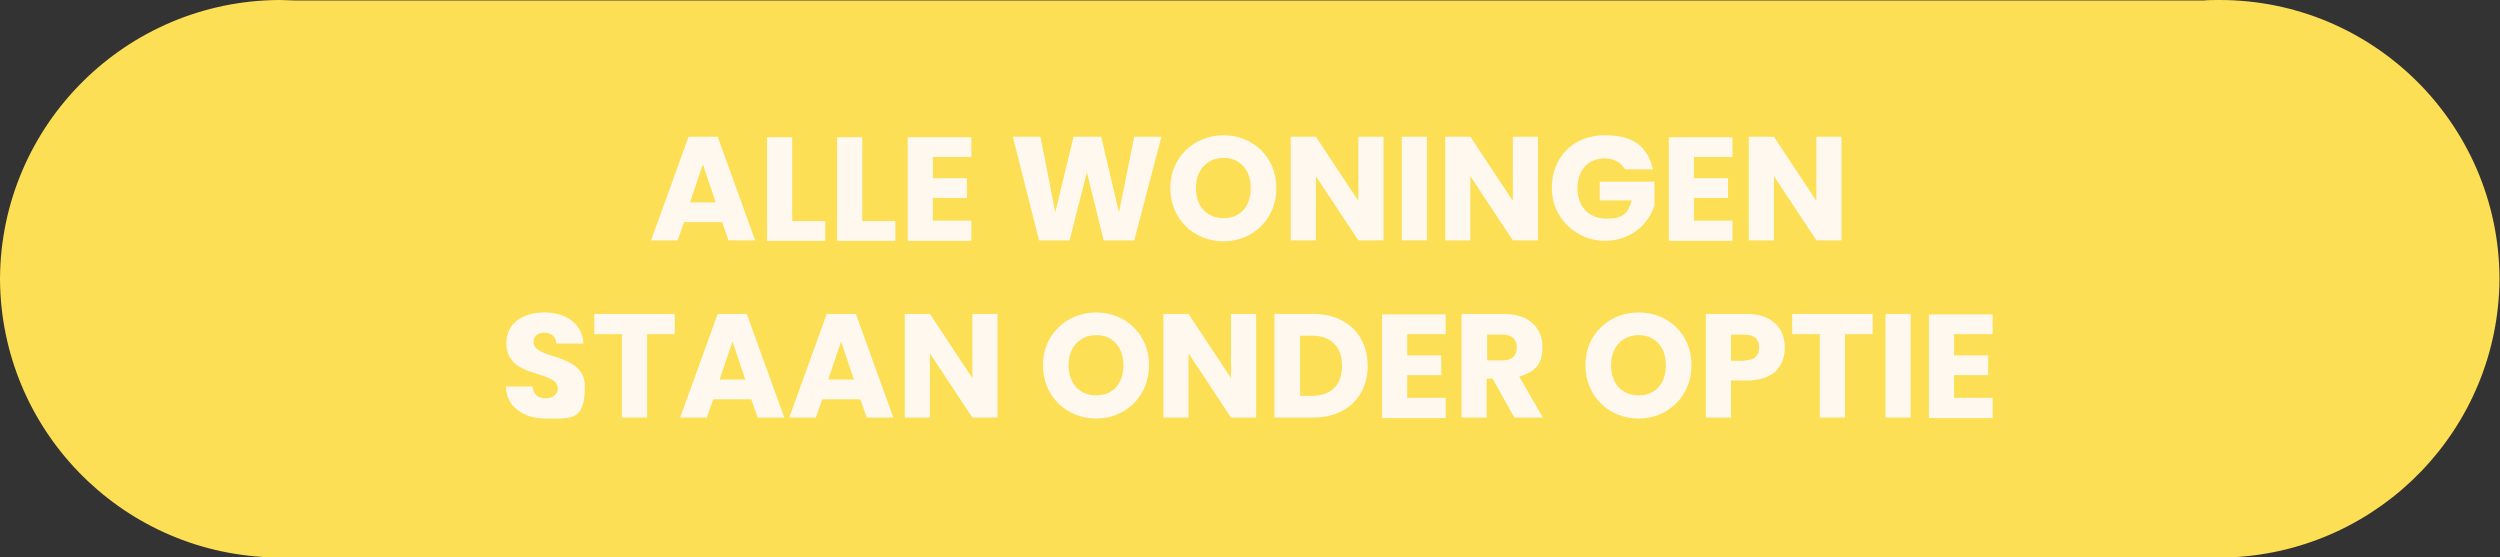 <?xml version="1.0" encoding="UTF-8"?>
<svg id="Laag_1" xmlns="http://www.w3.org/2000/svg" version="1.1" viewBox="0 0 506.5 112.9">
  <rect x="0" y="0" width="506.5" height="112.9" fill="#333333" stroke="none"/>
  <!-- Generator: Adobe Illustrator 30.0.0, SVG Export Plug-In . SVG Version: 2.1.1 Build 123)  -->
  <defs>
    <style>
      .st0 {
        fill: #fcdf54;
      }

      .st1 {
        fill: #fff8ee;
      }
    </style>
  </defs>
  <path class="st0" d="M449.7,0c-1.1,0-2.2,0-3.3.1H60c-1.1,0-2.2-.1-3.3-.1h0C25.5.1.2,25.3,0,56.4h0v.2c.2,30.4,24.3,55.1,54.5,56.3h397.8c30-1.5,53.9-26.1,54.1-56.4h0v-.2c-.2-31.1-25.5-56.3-56.7-56.3h0Z"/>
  <g>
    <path class="st1" d="M146.4,45h-7.8l-1.3,3.7h-5.4l7.6-21h5.9l7.6,21h-5.4l-1.3-3.7ZM142.4,33.3l-2.6,7.7h5.2l-2.6-7.7Z"/>
    <path class="st1" d="M160.5,27.7v17.1h6.7v4h-11.8v-21h5.1Z"/>
    <path class="st1" d="M174.7,27.7v17.1h6.7v4h-11.8v-21h5.1Z"/>
    <path class="st1" d="M196.8,31.8h-7.8v4.3h6.9v4h-6.9v4.6h7.8v4.1h-12.9v-21h12.9v4.1Z"/>
    <path class="st1" d="M205.3,27.7h5.5l3,15.3,3.7-15.3h5.6l3.6,15.3,3.1-15.3h5.5l-5.5,21h-6.2l-3.4-13.8-3.5,13.8h-6.2l-5.3-21Z"/>
    <path class="st1" d="M247.9,48.9c-6,0-10.8-4.5-10.8-10.8s4.9-10.7,10.8-10.7,10.7,4.4,10.7,10.7-4.8,10.8-10.7,10.8ZM247.9,44.2c3.4,0,5.5-2.4,5.5-6.1s-2.2-6.1-5.5-6.1-5.6,2.4-5.6,6.1,2.2,6.1,5.6,6.1Z"/>
    <path class="st1" d="M280.3,27.7v21h-5.1l-8.6-13v13h-5.1v-21h5.1l8.6,13v-13h5.1Z"/>
    <path class="st1" d="M284,27.7h5.1v21h-5.1v-21Z"/>
    <path class="st1" d="M311.6,27.7v21h-5.1l-8.6-13v13h-5.1v-21h5.1l8.6,13v-13h5.1Z"/>
    <path class="st1" d="M334.9,34.3h-5.7c-.8-1.4-2.2-2.2-4.1-2.2-3.3,0-5.5,2.3-5.5,6s2.2,6.2,5.9,6.2,4.3-1.3,5.1-3.7h-6.5v-3.8h11.1v4.8c-1.1,3.6-4.6,7.2-10.1,7.2s-10.7-4.4-10.7-10.7,4.4-10.7,10.7-10.7,8.7,2.6,9.8,6.9Z"/>
    <path class="st1" d="M351,31.8h-7.8v4.3h6.9v4h-6.9v4.6h7.8v4.1h-12.9v-21h12.9v4.1Z"/>
    <path class="st1" d="M373.1,27.7v21h-5.1l-8.6-13v13h-5.1v-21h5.1l8.6,13v-13h5.1Z"/>
    <path class="st1" d="M110.7,84.8c-4.5,0-8.1-2.2-8.2-6.5h5.4c.1,1.6,1.2,2.4,2.6,2.4s2.5-.7,2.5-2c0-3.9-10.5-1.8-10.4-9.2,0-4,3.3-6.2,7.7-6.2s7.7,2.3,7.9,6.3h-5.5c0-1.3-1-2.2-2.4-2.2-1.2,0-2.2.6-2.2,1.9,0,3.7,10.4,2,10.4,9s-2.8,6.5-7.7,6.5Z"/>
    <path class="st1" d="M120.4,63.6h16.3v4.1h-5.6v16.9h-5.1v-16.9h-5.6v-4.1Z"/>
    <path class="st1" d="M152.3,80.9h-7.8l-1.3,3.7h-5.4l7.6-21h5.9l7.6,21h-5.4l-1.3-3.7ZM148.4,69.2l-2.6,7.7h5.2l-2.6-7.7Z"/>
    <path class="st1" d="M174.4,80.9h-7.8l-1.3,3.7h-5.4l7.6-21h5.9l7.6,21h-5.4l-1.3-3.7ZM170.4,69.2l-2.6,7.7h5.2l-2.6-7.7Z"/>
    <path class="st1" d="M202.1,63.6v21h-5.1l-8.6-13v13h-5.1v-21h5.1l8.6,13v-13h5.1Z"/>
    <path class="st1" d="M222.1,84.8c-6,0-10.8-4.5-10.8-10.8s4.9-10.7,10.8-10.7,10.7,4.4,10.7,10.7-4.8,10.8-10.7,10.8ZM222.1,80.1c3.4,0,5.5-2.4,5.5-6.1s-2.2-6.1-5.5-6.1-5.6,2.4-5.6,6.1,2.2,6.1,5.6,6.1Z"/>
    <path class="st1" d="M254.5,63.6v21h-5.1l-8.6-13v13h-5.1v-21h5.1l8.6,13v-13h5.1Z"/>
    <path class="st1" d="M277.1,74.1c0,6.2-4.3,10.5-11,10.5h-7.9v-21h7.9c6.7,0,11,4.3,11,10.5ZM265.8,80.2c3.9,0,6.1-2.2,6.1-6.1s-2.3-6.1-6.1-6.1h-2.4v12.2h2.4Z"/>
    <path class="st1" d="M292.9,67.7h-7.8v4.3h6.9v4h-6.9v4.6h7.8v4.1h-12.9v-21h12.9v4.1Z"/>
    <path class="st1" d="M304.8,63.6c5.1,0,7.7,3,7.7,6.6s-1.4,5.1-4.7,6.1l4.8,8.3h-5.8l-4.4-7.9h-1.2v7.9h-5.1v-21h8.6ZM304.5,67.8h-3.2v5.2h3.2c1.9,0,2.8-1,2.8-2.6s-.9-2.6-2.8-2.6Z"/>
    <path class="st1" d="M332,84.8c-6,0-10.8-4.5-10.8-10.8s4.8-10.7,10.8-10.7,10.7,4.4,10.7,10.7-4.8,10.8-10.7,10.8ZM332,80.1c3.4,0,5.5-2.4,5.5-6.1s-2.2-6.1-5.5-6.1-5.6,2.4-5.6,6.1,2.2,6.1,5.6,6.1Z"/>
    <path class="st1" d="M353.9,77.1h-3.2v7.5h-5.1v-21h8.3c5.1,0,7.7,2.9,7.7,6.8s-2.4,6.7-7.7,6.7ZM353.5,73c2,0,2.9-1,2.9-2.6s-.9-2.6-2.9-2.6h-2.8v5.3h2.8Z"/>
    <path class="st1" d="M363.1,63.6h16.3v4.1h-5.6v16.9h-5.1v-16.9h-5.6v-4.1Z"/>
    <path class="st1" d="M382,63.6h5.1v21h-5.1v-21Z"/>
    <path class="st1" d="M403.7,67.7h-7.8v4.3h6.9v4h-6.9v4.6h7.8v4.1h-12.9v-21h12.9v4.1Z"/>
  </g>
</svg>